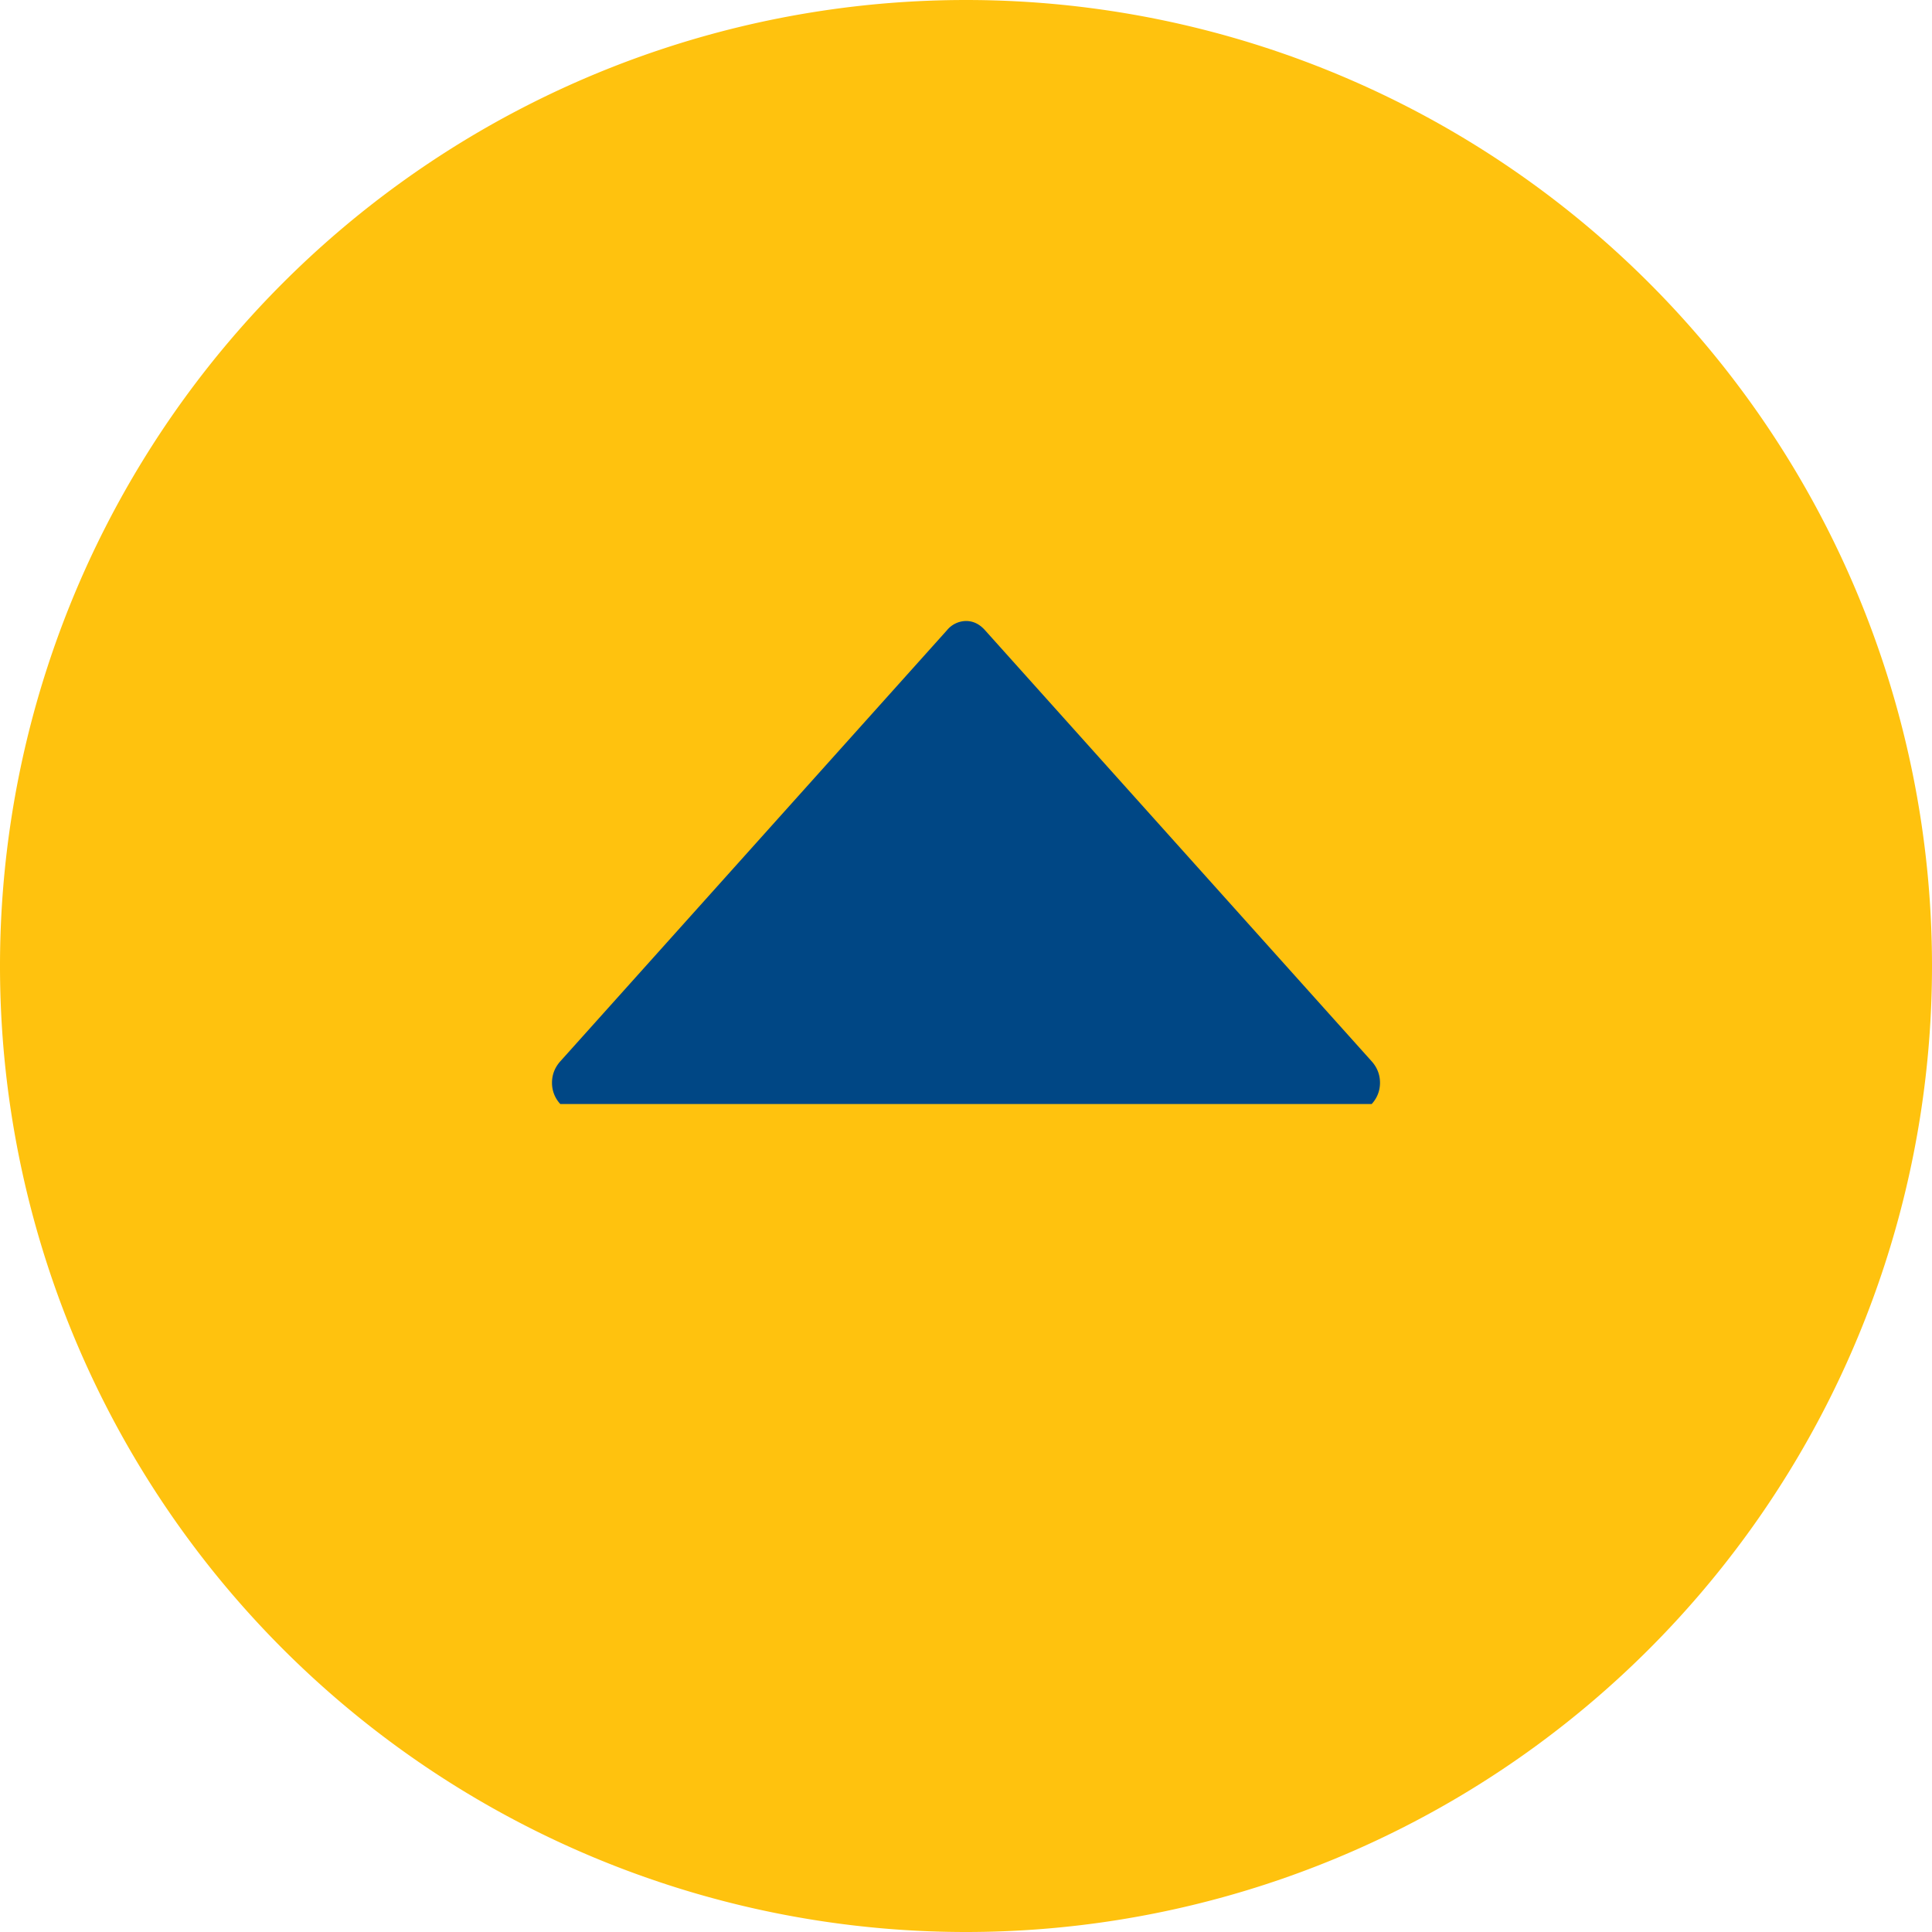 <svg xmlns="http://www.w3.org/2000/svg" width="14" height="14" viewBox="0 0 14 14">
    <g fill="none" fill-rule="evenodd">
        <path fill="#FFC20E" fill-rule="nonzero" d="M7 14A7 7 0 1 1 7 0a7 7 0 0 1 0 14z"/>
        <path fill="#004785" d="M4.06 8A.224.224 0 0 1 4 7.846c0-.058.02-.11.06-.155l2.802-3.124A.181.181 0 0 1 7 4.5c.052 0 .098.022.138.067L9.94 7.691c.04.045.06.097.06.155 0 .058-.02.11-.06.154H4.06z"/>
    </g>
</svg>
